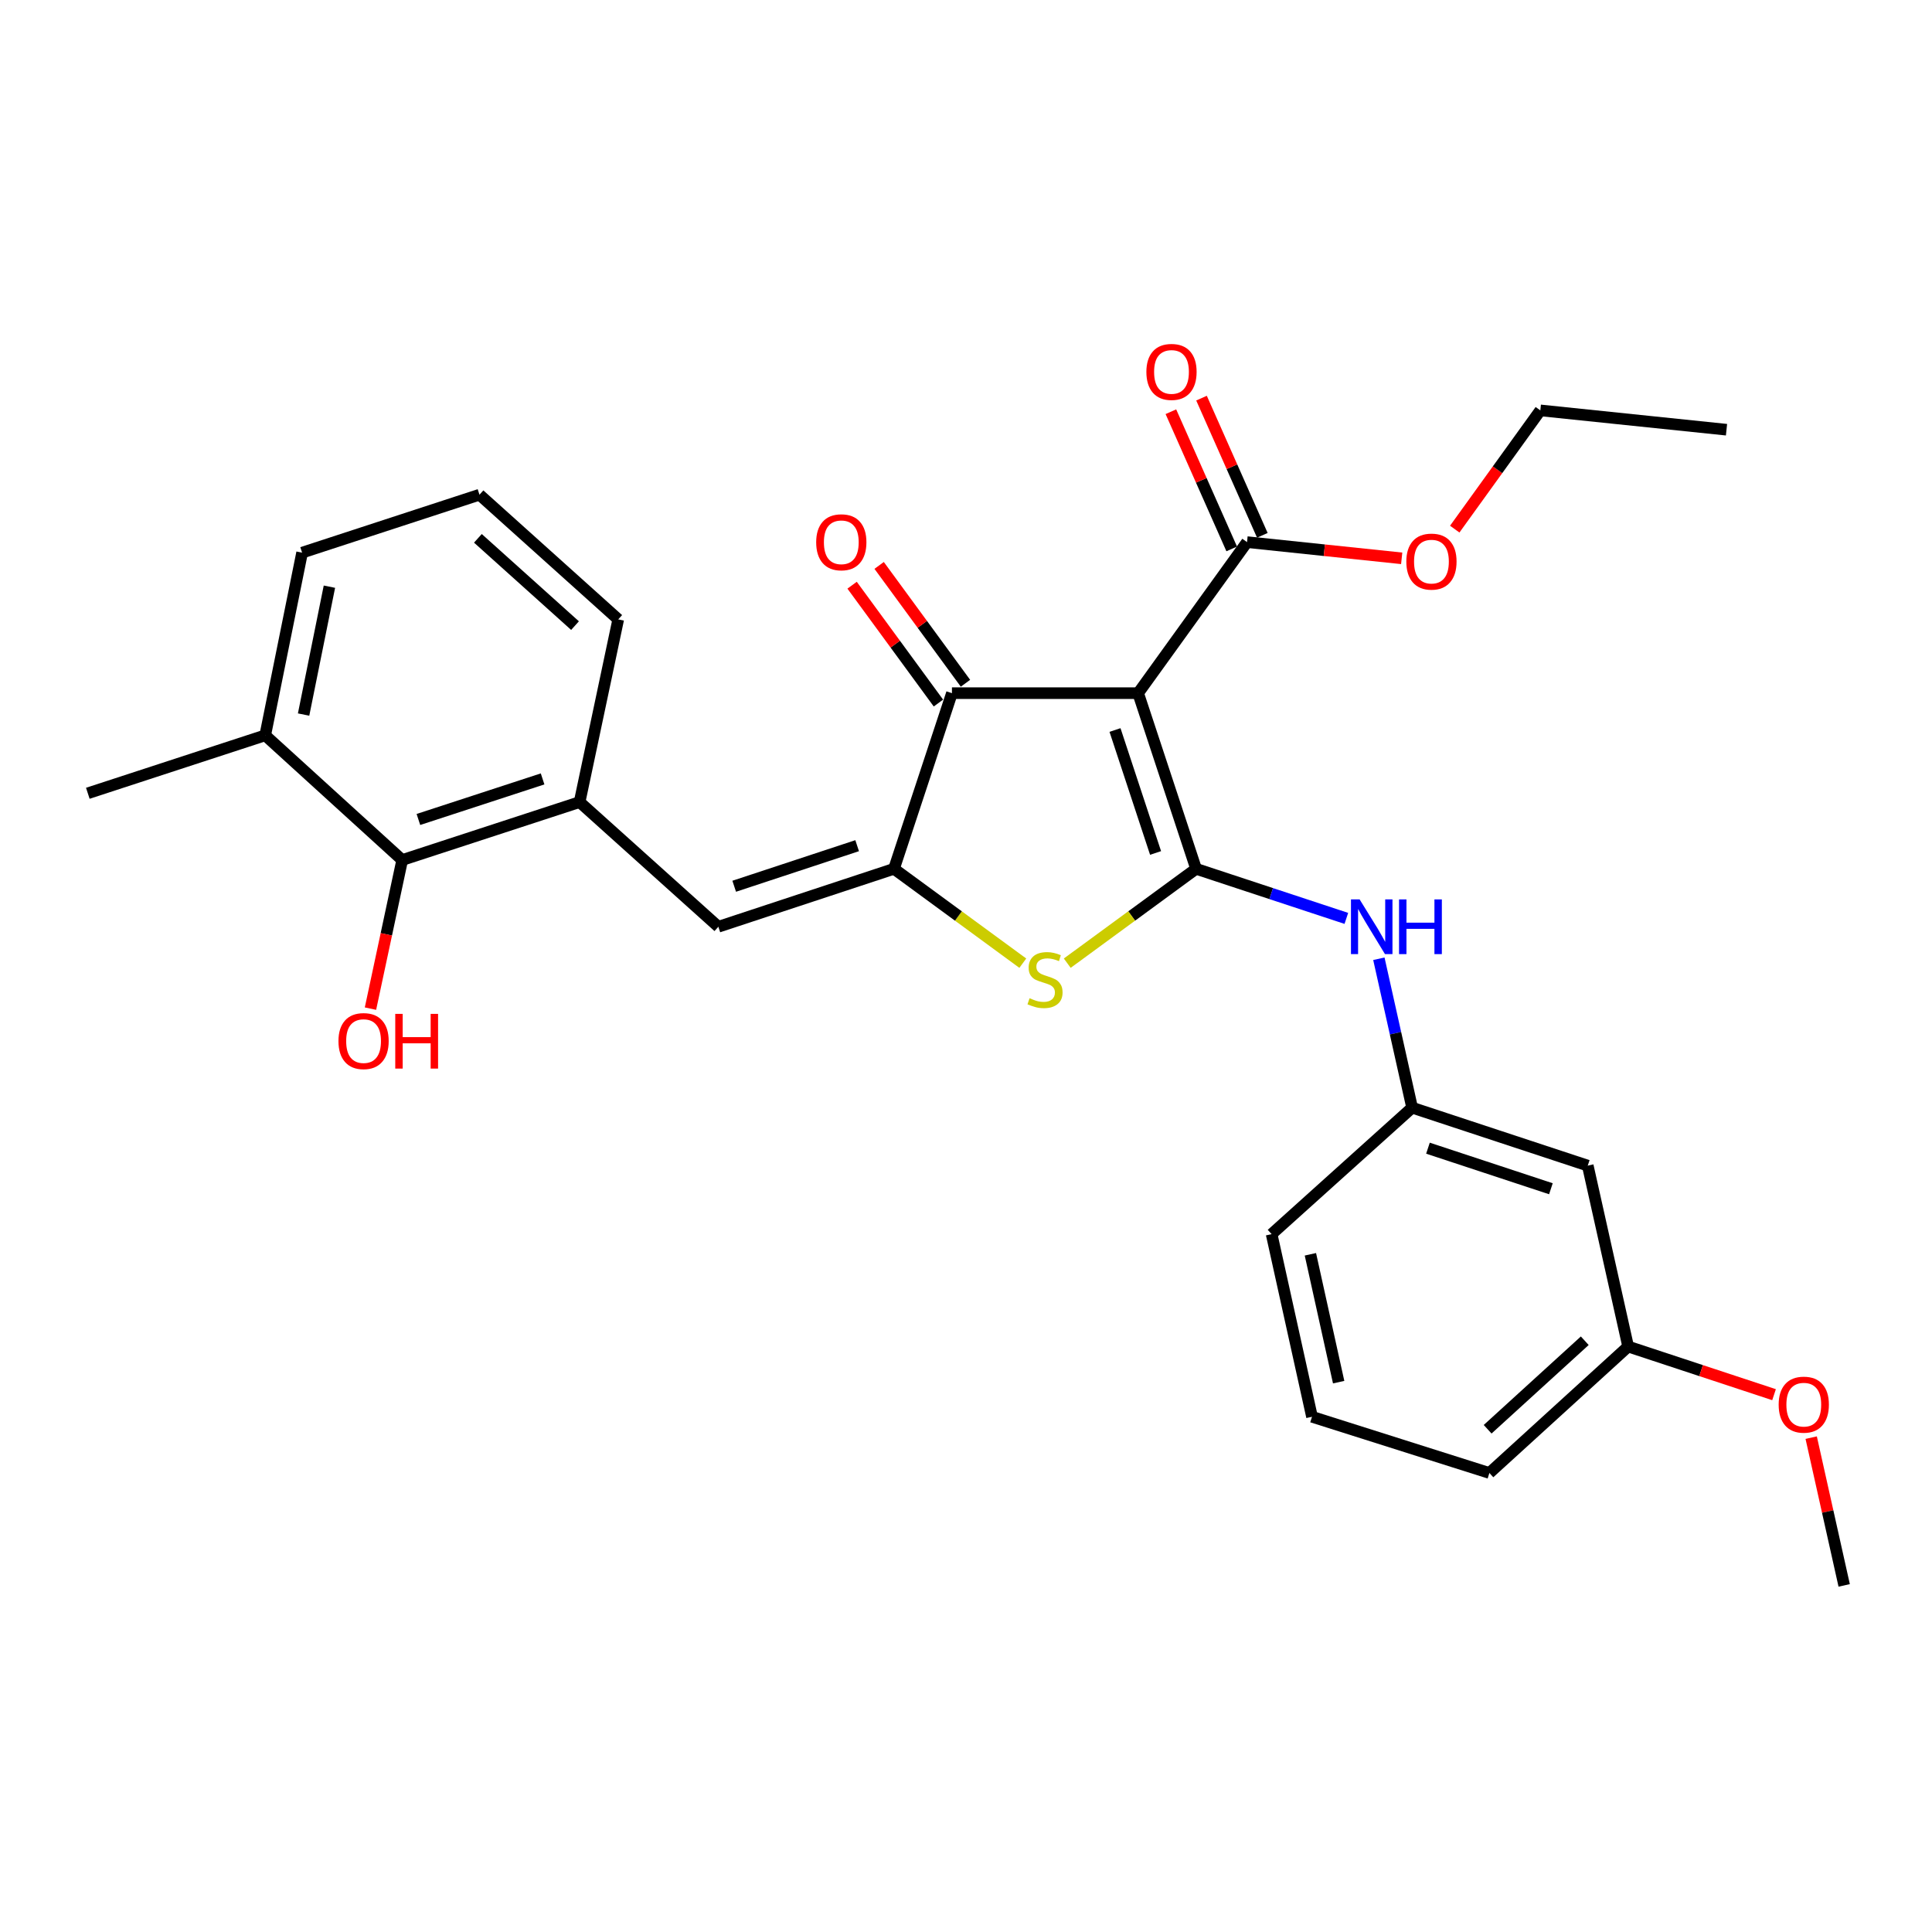 <?xml version='1.0' encoding='iso-8859-1'?>
<svg version='1.1' baseProfile='full'
              xmlns='http://www.w3.org/2000/svg'
                      xmlns:rdkit='http://www.rdkit.org/xml'
                      xmlns:xlink='http://www.w3.org/1999/xlink'
                  xml:space='preserve'
width='1000px' height='1000px' viewBox='0 0 1000 1000'>
<!-- END OF HEADER -->
<rect style='opacity:1.0;fill:#FFFFFF;stroke:none' width='1000' height='1000' x='0' y='0'> </rect>
<path class='bond-0' d='M 492.725,358.778 L 589.096,358.778' style='fill:none;fill-rule:evenodd;stroke:#000000;stroke-width:6px;stroke-linecap:butt;stroke-linejoin:miter;stroke-opacity:1' />
<path class='bond-1' d='M 492.725,358.778 L 462.727,449.695' style='fill:none;fill-rule:evenodd;stroke:#000000;stroke-width:6px;stroke-linecap:butt;stroke-linejoin:miter;stroke-opacity:1' />
<path class='bond-2' d='M 499.721,353.653 L 477.381,323.155' style='fill:none;fill-rule:evenodd;stroke:#000000;stroke-width:6px;stroke-linecap:butt;stroke-linejoin:miter;stroke-opacity:1' />
<path class='bond-2' d='M 477.381,323.155 L 455.04,292.658' style='fill:none;fill-rule:evenodd;stroke:#FF0000;stroke-width:6px;stroke-linecap:butt;stroke-linejoin:miter;stroke-opacity:1' />
<path class='bond-2' d='M 485.728,363.903 L 463.388,333.405' style='fill:none;fill-rule:evenodd;stroke:#000000;stroke-width:6px;stroke-linecap:butt;stroke-linejoin:miter;stroke-opacity:1' />
<path class='bond-2' d='M 463.388,333.405 L 441.048,302.908' style='fill:none;fill-rule:evenodd;stroke:#FF0000;stroke-width:6px;stroke-linecap:butt;stroke-linejoin:miter;stroke-opacity:1' />
<path class='bond-3' d='M 589.096,358.778 L 619.093,449.695' style='fill:none;fill-rule:evenodd;stroke:#000000;stroke-width:6px;stroke-linecap:butt;stroke-linejoin:miter;stroke-opacity:1' />
<path class='bond-3' d='M 577.124,377.85 L 598.122,441.492' style='fill:none;fill-rule:evenodd;stroke:#000000;stroke-width:6px;stroke-linecap:butt;stroke-linejoin:miter;stroke-opacity:1' />
<path class='bond-4' d='M 589.096,358.778 L 645.457,280.6' style='fill:none;fill-rule:evenodd;stroke:#000000;stroke-width:6px;stroke-linecap:butt;stroke-linejoin:miter;stroke-opacity:1' />
<path class='bond-5' d='M 619.093,449.695 L 585.751,474.116' style='fill:none;fill-rule:evenodd;stroke:#000000;stroke-width:6px;stroke-linecap:butt;stroke-linejoin:miter;stroke-opacity:1' />
<path class='bond-5' d='M 585.751,474.116 L 552.408,498.537' style='fill:none;fill-rule:evenodd;stroke:#CCCC00;stroke-width:6px;stroke-linecap:butt;stroke-linejoin:miter;stroke-opacity:1' />
<path class='bond-6' d='M 619.093,449.695 L 657.98,462.526' style='fill:none;fill-rule:evenodd;stroke:#000000;stroke-width:6px;stroke-linecap:butt;stroke-linejoin:miter;stroke-opacity:1' />
<path class='bond-6' d='M 657.98,462.526 L 696.867,475.358' style='fill:none;fill-rule:evenodd;stroke:#0000FF;stroke-width:6px;stroke-linecap:butt;stroke-linejoin:miter;stroke-opacity:1' />
<path class='bond-7' d='M 529.403,498.536 L 496.065,474.115' style='fill:none;fill-rule:evenodd;stroke:#CCCC00;stroke-width:6px;stroke-linecap:butt;stroke-linejoin:miter;stroke-opacity:1' />
<path class='bond-7' d='M 496.065,474.115 L 462.727,449.695' style='fill:none;fill-rule:evenodd;stroke:#000000;stroke-width:6px;stroke-linecap:butt;stroke-linejoin:miter;stroke-opacity:1' />
<path class='bond-8' d='M 462.727,449.695 L 371.82,479.692' style='fill:none;fill-rule:evenodd;stroke:#000000;stroke-width:6px;stroke-linecap:butt;stroke-linejoin:miter;stroke-opacity:1' />
<path class='bond-8' d='M 443.656,437.723 L 380.021,458.721' style='fill:none;fill-rule:evenodd;stroke:#000000;stroke-width:6px;stroke-linecap:butt;stroke-linejoin:miter;stroke-opacity:1' />
<path class='bond-9' d='M 645.457,280.6 L 685.485,284.794' style='fill:none;fill-rule:evenodd;stroke:#000000;stroke-width:6px;stroke-linecap:butt;stroke-linejoin:miter;stroke-opacity:1' />
<path class='bond-9' d='M 685.485,284.794 L 725.513,288.989' style='fill:none;fill-rule:evenodd;stroke:#FF0000;stroke-width:6px;stroke-linecap:butt;stroke-linejoin:miter;stroke-opacity:1' />
<path class='bond-10' d='M 653.386,277.085 L 637.645,241.581' style='fill:none;fill-rule:evenodd;stroke:#000000;stroke-width:6px;stroke-linecap:butt;stroke-linejoin:miter;stroke-opacity:1' />
<path class='bond-10' d='M 637.645,241.581 L 621.905,206.076' style='fill:none;fill-rule:evenodd;stroke:#FF0000;stroke-width:6px;stroke-linecap:butt;stroke-linejoin:miter;stroke-opacity:1' />
<path class='bond-10' d='M 637.529,284.115 L 621.788,248.61' style='fill:none;fill-rule:evenodd;stroke:#000000;stroke-width:6px;stroke-linecap:butt;stroke-linejoin:miter;stroke-opacity:1' />
<path class='bond-10' d='M 621.788,248.61 L 606.048,213.106' style='fill:none;fill-rule:evenodd;stroke:#FF0000;stroke-width:6px;stroke-linecap:butt;stroke-linejoin:miter;stroke-opacity:1' />
<path class='bond-11' d='M 137.277,380.604 L 156.366,286.054' style='fill:none;fill-rule:evenodd;stroke:#000000;stroke-width:6px;stroke-linecap:butt;stroke-linejoin:miter;stroke-opacity:1' />
<path class='bond-11' d='M 157.142,369.854 L 170.505,303.669' style='fill:none;fill-rule:evenodd;stroke:#000000;stroke-width:6px;stroke-linecap:butt;stroke-linejoin:miter;stroke-opacity:1' />
<path class='bond-12' d='M 137.277,380.604 L 208.18,445.146' style='fill:none;fill-rule:evenodd;stroke:#000000;stroke-width:6px;stroke-linecap:butt;stroke-linejoin:miter;stroke-opacity:1' />
<path class='bond-13' d='M 137.277,380.604 L 45.455,410.601' style='fill:none;fill-rule:evenodd;stroke:#000000;stroke-width:6px;stroke-linecap:butt;stroke-linejoin:miter;stroke-opacity:1' />
<path class='bond-14' d='M 713.698,496.25 L 722.304,534.788' style='fill:none;fill-rule:evenodd;stroke:#0000FF;stroke-width:6px;stroke-linecap:butt;stroke-linejoin:miter;stroke-opacity:1' />
<path class='bond-14' d='M 722.304,534.788 L 730.91,573.326' style='fill:none;fill-rule:evenodd;stroke:#000000;stroke-width:6px;stroke-linecap:butt;stroke-linejoin:miter;stroke-opacity:1' />
<path class='bond-15' d='M 371.82,479.692 L 300.002,415.149' style='fill:none;fill-rule:evenodd;stroke:#000000;stroke-width:6px;stroke-linecap:butt;stroke-linejoin:miter;stroke-opacity:1' />
<path class='bond-16' d='M 156.366,286.054 L 248.179,256.057' style='fill:none;fill-rule:evenodd;stroke:#000000;stroke-width:6px;stroke-linecap:butt;stroke-linejoin:miter;stroke-opacity:1' />
<path class='bond-17' d='M 248.179,256.057 L 319.997,320.599' style='fill:none;fill-rule:evenodd;stroke:#000000;stroke-width:6px;stroke-linecap:butt;stroke-linejoin:miter;stroke-opacity:1' />
<path class='bond-17' d='M 247.358,278.639 L 297.631,323.819' style='fill:none;fill-rule:evenodd;stroke:#000000;stroke-width:6px;stroke-linecap:butt;stroke-linejoin:miter;stroke-opacity:1' />
<path class='bond-18' d='M 842.728,696.967 L 770.91,762.416' style='fill:none;fill-rule:evenodd;stroke:#000000;stroke-width:6px;stroke-linecap:butt;stroke-linejoin:miter;stroke-opacity:1' />
<path class='bond-18' d='M 820.272,693.964 L 770,739.778' style='fill:none;fill-rule:evenodd;stroke:#000000;stroke-width:6px;stroke-linecap:butt;stroke-linejoin:miter;stroke-opacity:1' />
<path class='bond-19' d='M 842.728,696.967 L 821.818,603.323' style='fill:none;fill-rule:evenodd;stroke:#000000;stroke-width:6px;stroke-linecap:butt;stroke-linejoin:miter;stroke-opacity:1' />
<path class='bond-20' d='M 842.728,696.967 L 880.485,709.426' style='fill:none;fill-rule:evenodd;stroke:#000000;stroke-width:6px;stroke-linecap:butt;stroke-linejoin:miter;stroke-opacity:1' />
<path class='bond-20' d='M 880.485,709.426 L 918.242,721.885' style='fill:none;fill-rule:evenodd;stroke:#FF0000;stroke-width:6px;stroke-linecap:butt;stroke-linejoin:miter;stroke-opacity:1' />
<path class='bond-21' d='M 770.91,762.416 L 679.087,733.324' style='fill:none;fill-rule:evenodd;stroke:#000000;stroke-width:6px;stroke-linecap:butt;stroke-linejoin:miter;stroke-opacity:1' />
<path class='bond-22' d='M 752.972,273.873 L 775.123,243.144' style='fill:none;fill-rule:evenodd;stroke:#FF0000;stroke-width:6px;stroke-linecap:butt;stroke-linejoin:miter;stroke-opacity:1' />
<path class='bond-22' d='M 775.123,243.144 L 797.274,212.415' style='fill:none;fill-rule:evenodd;stroke:#000000;stroke-width:6px;stroke-linecap:butt;stroke-linejoin:miter;stroke-opacity:1' />
<path class='bond-23' d='M 797.274,212.415 L 893.636,222.417' style='fill:none;fill-rule:evenodd;stroke:#000000;stroke-width:6px;stroke-linecap:butt;stroke-linejoin:miter;stroke-opacity:1' />
<path class='bond-24' d='M 679.087,733.324 L 658.187,638.784' style='fill:none;fill-rule:evenodd;stroke:#000000;stroke-width:6px;stroke-linecap:butt;stroke-linejoin:miter;stroke-opacity:1' />
<path class='bond-24' d='M 692.888,715.399 L 678.258,649.221' style='fill:none;fill-rule:evenodd;stroke:#000000;stroke-width:6px;stroke-linecap:butt;stroke-linejoin:miter;stroke-opacity:1' />
<path class='bond-25' d='M 658.187,638.784 L 730.91,573.326' style='fill:none;fill-rule:evenodd;stroke:#000000;stroke-width:6px;stroke-linecap:butt;stroke-linejoin:miter;stroke-opacity:1' />
<path class='bond-26' d='M 730.91,573.326 L 821.818,603.323' style='fill:none;fill-rule:evenodd;stroke:#000000;stroke-width:6px;stroke-linecap:butt;stroke-linejoin:miter;stroke-opacity:1' />
<path class='bond-26' d='M 739.111,594.297 L 802.746,615.295' style='fill:none;fill-rule:evenodd;stroke:#000000;stroke-width:6px;stroke-linecap:butt;stroke-linejoin:miter;stroke-opacity:1' />
<path class='bond-27' d='M 937.467,744.123 L 946.006,782.361' style='fill:none;fill-rule:evenodd;stroke:#FF0000;stroke-width:6px;stroke-linecap:butt;stroke-linejoin:miter;stroke-opacity:1' />
<path class='bond-27' d='M 946.006,782.361 L 954.545,820.598' style='fill:none;fill-rule:evenodd;stroke:#000000;stroke-width:6px;stroke-linecap:butt;stroke-linejoin:miter;stroke-opacity:1' />
<path class='bond-28' d='M 319.997,320.599 L 300.002,415.149' style='fill:none;fill-rule:evenodd;stroke:#000000;stroke-width:6px;stroke-linecap:butt;stroke-linejoin:miter;stroke-opacity:1' />
<path class='bond-29' d='M 300.002,415.149 L 208.18,445.146' style='fill:none;fill-rule:evenodd;stroke:#000000;stroke-width:6px;stroke-linecap:butt;stroke-linejoin:miter;stroke-opacity:1' />
<path class='bond-29' d='M 280.843,403.161 L 216.567,424.159' style='fill:none;fill-rule:evenodd;stroke:#000000;stroke-width:6px;stroke-linecap:butt;stroke-linejoin:miter;stroke-opacity:1' />
<path class='bond-30' d='M 208.18,445.146 L 199.967,483.607' style='fill:none;fill-rule:evenodd;stroke:#000000;stroke-width:6px;stroke-linecap:butt;stroke-linejoin:miter;stroke-opacity:1' />
<path class='bond-30' d='M 199.967,483.607 L 191.754,522.067' style='fill:none;fill-rule:evenodd;stroke:#FF0000;stroke-width:6px;stroke-linecap:butt;stroke-linejoin:miter;stroke-opacity:1' />
<path  class='atom-3' d='M 532.905 516.682
Q 533.225 516.802, 534.545 517.362
Q 535.865 517.922, 537.305 518.282
Q 538.785 518.602, 540.225 518.602
Q 542.905 518.602, 544.465 517.322
Q 546.025 516.002, 546.025 513.722
Q 546.025 512.162, 545.225 511.202
Q 544.465 510.242, 543.265 509.722
Q 542.065 509.202, 540.065 508.602
Q 537.545 507.842, 536.025 507.122
Q 534.545 506.402, 533.465 504.882
Q 532.425 503.362, 532.425 500.802
Q 532.425 497.242, 534.825 495.042
Q 537.265 492.842, 542.065 492.842
Q 545.345 492.842, 549.065 494.402
L 548.145 497.482
Q 544.745 496.082, 542.185 496.082
Q 539.425 496.082, 537.905 497.242
Q 536.385 498.362, 536.425 500.322
Q 536.425 501.842, 537.185 502.762
Q 537.985 503.682, 539.105 504.202
Q 540.265 504.722, 542.185 505.322
Q 544.745 506.122, 546.265 506.922
Q 547.785 507.722, 548.865 509.362
Q 549.985 510.962, 549.985 513.722
Q 549.985 517.642, 547.345 519.762
Q 544.745 521.842, 540.385 521.842
Q 537.865 521.842, 535.945 521.282
Q 534.065 520.762, 531.825 519.842
L 532.905 516.682
' fill='#CCCC00'/>
<path  class='atom-5' d='M 422.457 280.68
Q 422.457 273.88, 425.817 270.08
Q 429.177 266.28, 435.457 266.28
Q 441.737 266.28, 445.097 270.08
Q 448.457 273.88, 448.457 280.68
Q 448.457 287.56, 445.057 291.48
Q 441.657 295.36, 435.457 295.36
Q 429.217 295.36, 425.817 291.48
Q 422.457 287.6, 422.457 280.68
M 435.457 292.16
Q 439.777 292.16, 442.097 289.28
Q 444.457 286.36, 444.457 280.68
Q 444.457 275.12, 442.097 272.32
Q 439.777 269.48, 435.457 269.48
Q 431.137 269.48, 428.777 272.28
Q 426.457 275.08, 426.457 280.68
Q 426.457 286.4, 428.777 289.28
Q 431.137 292.16, 435.457 292.16
' fill='#FF0000'/>
<path  class='atom-8' d='M 593.364 192.5
Q 593.364 185.7, 596.724 181.9
Q 600.084 178.1, 606.364 178.1
Q 612.644 178.1, 616.004 181.9
Q 619.364 185.7, 619.364 192.5
Q 619.364 199.38, 615.964 203.3
Q 612.564 207.18, 606.364 207.18
Q 600.124 207.18, 596.724 203.3
Q 593.364 199.42, 593.364 192.5
M 606.364 203.98
Q 610.684 203.98, 613.004 201.1
Q 615.364 198.18, 615.364 192.5
Q 615.364 186.94, 613.004 184.14
Q 610.684 181.3, 606.364 181.3
Q 602.044 181.3, 599.684 184.1
Q 597.364 186.9, 597.364 192.5
Q 597.364 198.22, 599.684 201.1
Q 602.044 203.98, 606.364 203.98
' fill='#FF0000'/>
<path  class='atom-9' d='M 703.74 465.532
L 713.02 480.532
Q 713.94 482.012, 715.42 484.692
Q 716.9 487.372, 716.98 487.532
L 716.98 465.532
L 720.74 465.532
L 720.74 493.852
L 716.86 493.852
L 706.9 477.452
Q 705.74 475.532, 704.5 473.332
Q 703.3 471.132, 702.94 470.452
L 702.94 493.852
L 699.26 493.852
L 699.26 465.532
L 703.74 465.532
' fill='#0000FF'/>
<path  class='atom-9' d='M 724.14 465.532
L 727.98 465.532
L 727.98 477.572
L 742.46 477.572
L 742.46 465.532
L 746.3 465.532
L 746.3 493.852
L 742.46 493.852
L 742.46 480.772
L 727.98 480.772
L 727.98 493.852
L 724.14 493.852
L 724.14 465.532
' fill='#0000FF'/>
<path  class='atom-15' d='M 727.913 290.682
Q 727.913 283.882, 731.273 280.082
Q 734.633 276.282, 740.913 276.282
Q 747.193 276.282, 750.553 280.082
Q 753.913 283.882, 753.913 290.682
Q 753.913 297.562, 750.513 301.482
Q 747.113 305.362, 740.913 305.362
Q 734.673 305.362, 731.273 301.482
Q 727.913 297.602, 727.913 290.682
M 740.913 302.162
Q 745.233 302.162, 747.553 299.282
Q 749.913 296.362, 749.913 290.682
Q 749.913 285.122, 747.553 282.322
Q 745.233 279.482, 740.913 279.482
Q 736.593 279.482, 734.233 282.282
Q 731.913 285.082, 731.913 290.682
Q 731.913 296.402, 734.233 299.282
Q 736.593 302.162, 740.913 302.162
' fill='#FF0000'/>
<path  class='atom-22' d='M 920.635 727.044
Q 920.635 720.244, 923.995 716.444
Q 927.355 712.644, 933.635 712.644
Q 939.915 712.644, 943.275 716.444
Q 946.635 720.244, 946.635 727.044
Q 946.635 733.924, 943.235 737.844
Q 939.835 741.724, 933.635 741.724
Q 927.395 741.724, 923.995 737.844
Q 920.635 733.964, 920.635 727.044
M 933.635 738.524
Q 937.955 738.524, 940.275 735.644
Q 942.635 732.724, 942.635 727.044
Q 942.635 721.484, 940.275 718.684
Q 937.955 715.844, 933.635 715.844
Q 929.315 715.844, 926.955 718.644
Q 924.635 721.444, 924.635 727.044
Q 924.635 732.764, 926.955 735.644
Q 929.315 738.524, 933.635 738.524
' fill='#FF0000'/>
<path  class='atom-27' d='M 175.185 538.86
Q 175.185 532.06, 178.545 528.26
Q 181.905 524.46, 188.185 524.46
Q 194.465 524.46, 197.825 528.26
Q 201.185 532.06, 201.185 538.86
Q 201.185 545.74, 197.785 549.66
Q 194.385 553.54, 188.185 553.54
Q 181.945 553.54, 178.545 549.66
Q 175.185 545.78, 175.185 538.86
M 188.185 550.34
Q 192.505 550.34, 194.825 547.46
Q 197.185 544.54, 197.185 538.86
Q 197.185 533.3, 194.825 530.5
Q 192.505 527.66, 188.185 527.66
Q 183.865 527.66, 181.505 530.46
Q 179.185 533.26, 179.185 538.86
Q 179.185 544.58, 181.505 547.46
Q 183.865 550.34, 188.185 550.34
' fill='#FF0000'/>
<path  class='atom-27' d='M 204.585 524.78
L 208.425 524.78
L 208.425 536.82
L 222.905 536.82
L 222.905 524.78
L 226.745 524.78
L 226.745 553.1
L 222.905 553.1
L 222.905 540.02
L 208.425 540.02
L 208.425 553.1
L 204.585 553.1
L 204.585 524.78
' fill='#FF0000'/>
</svg>
